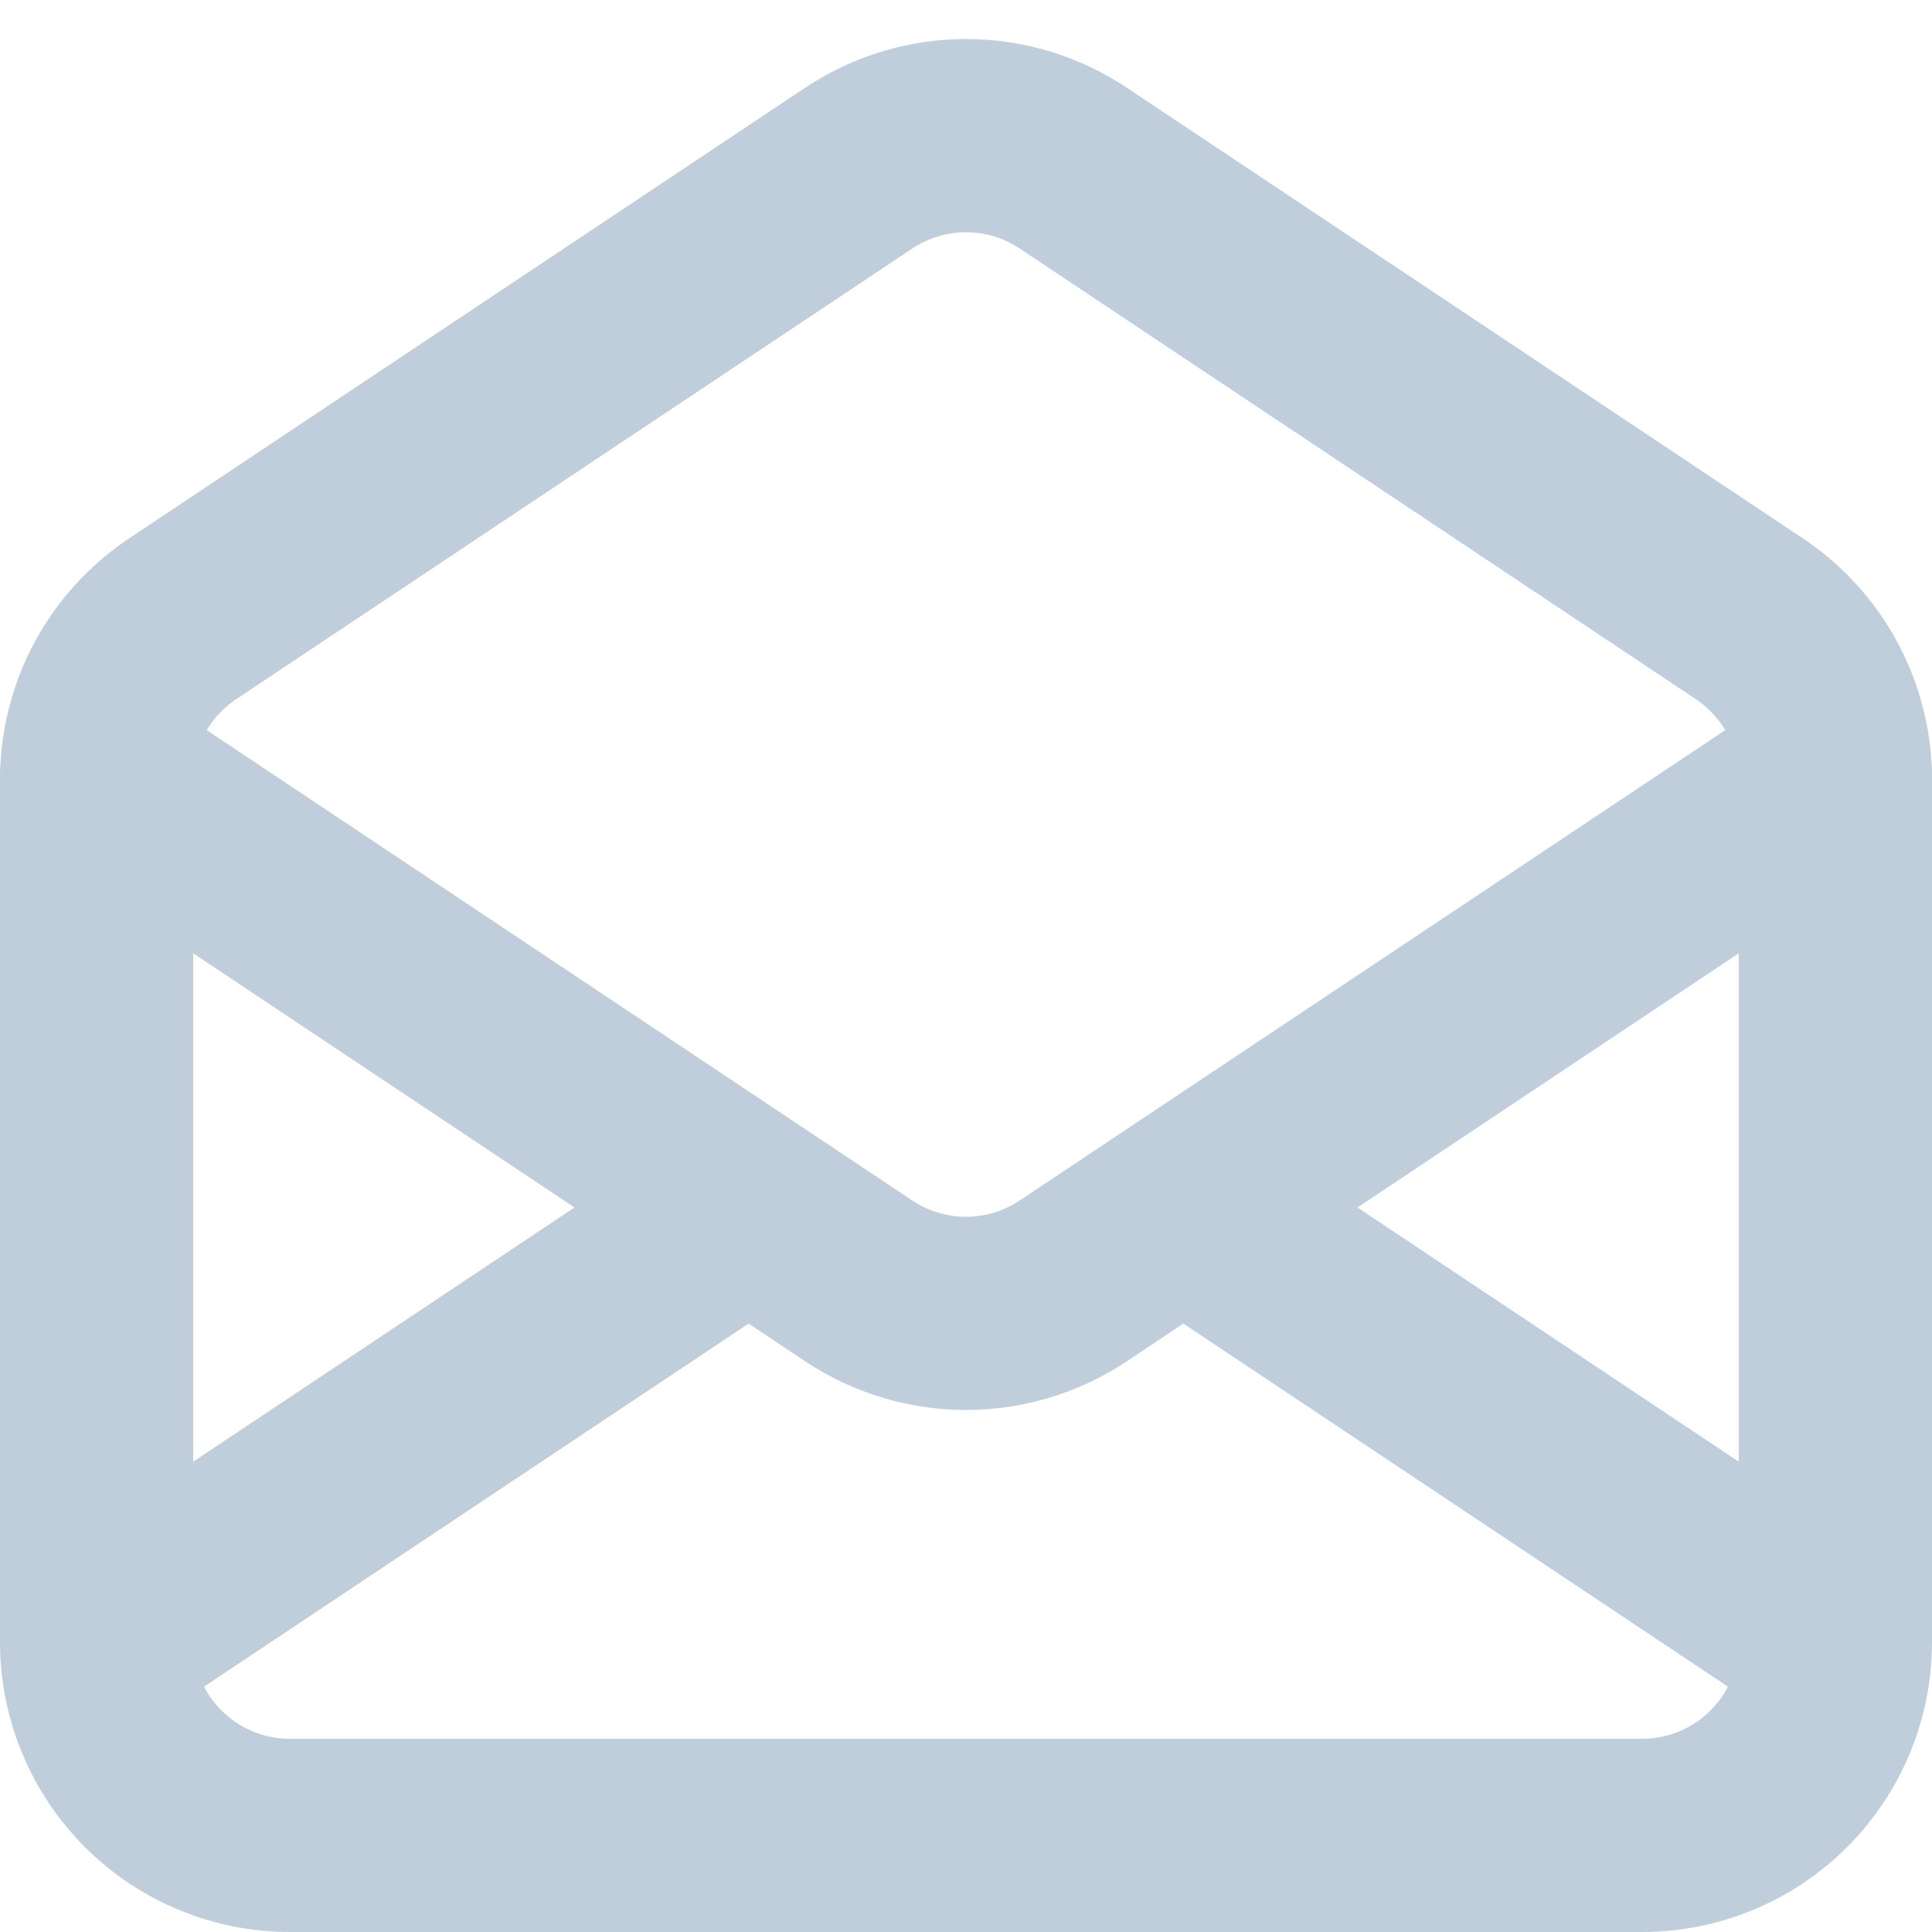 <svg width="20" height="20" viewBox="0 0 20 20" fill="none" xmlns="http://www.w3.org/2000/svg">
    <path d="M1 17V8.07C1 7.741 1.081 7.417 1.236 7.127C1.392 6.836 1.616 6.589 1.89 6.406L8.89 1.74C9.219 1.521 9.605 1.404 10 1.404C10.395 1.404 10.781 1.521 11.11 1.74L18.11 6.406C18.384 6.589 18.608 6.836 18.764 7.127C18.919 7.417 19 7.741 19 8.07V17M1 17C1 17.53 1.211 18.039 1.586 18.414C1.961 18.789 2.47 19 3 19H17C17.53 19 18.039 18.789 18.414 18.414C18.789 18.039 19 17.53 19 17M1 17L7.75 12.5M19 17L12.25 12.5M7.75 12.5L1 8M7.75 12.5L8.89 13.26C9.219 13.479 9.605 13.596 10 13.596C10.395 13.596 10.781 13.479 11.11 13.26L12.25 12.5M12.25 12.5L19 8" stroke="#C0CEDC" stroke-width="2" stroke-linecap="round" stroke-linejoin="round"/>
</svg>

